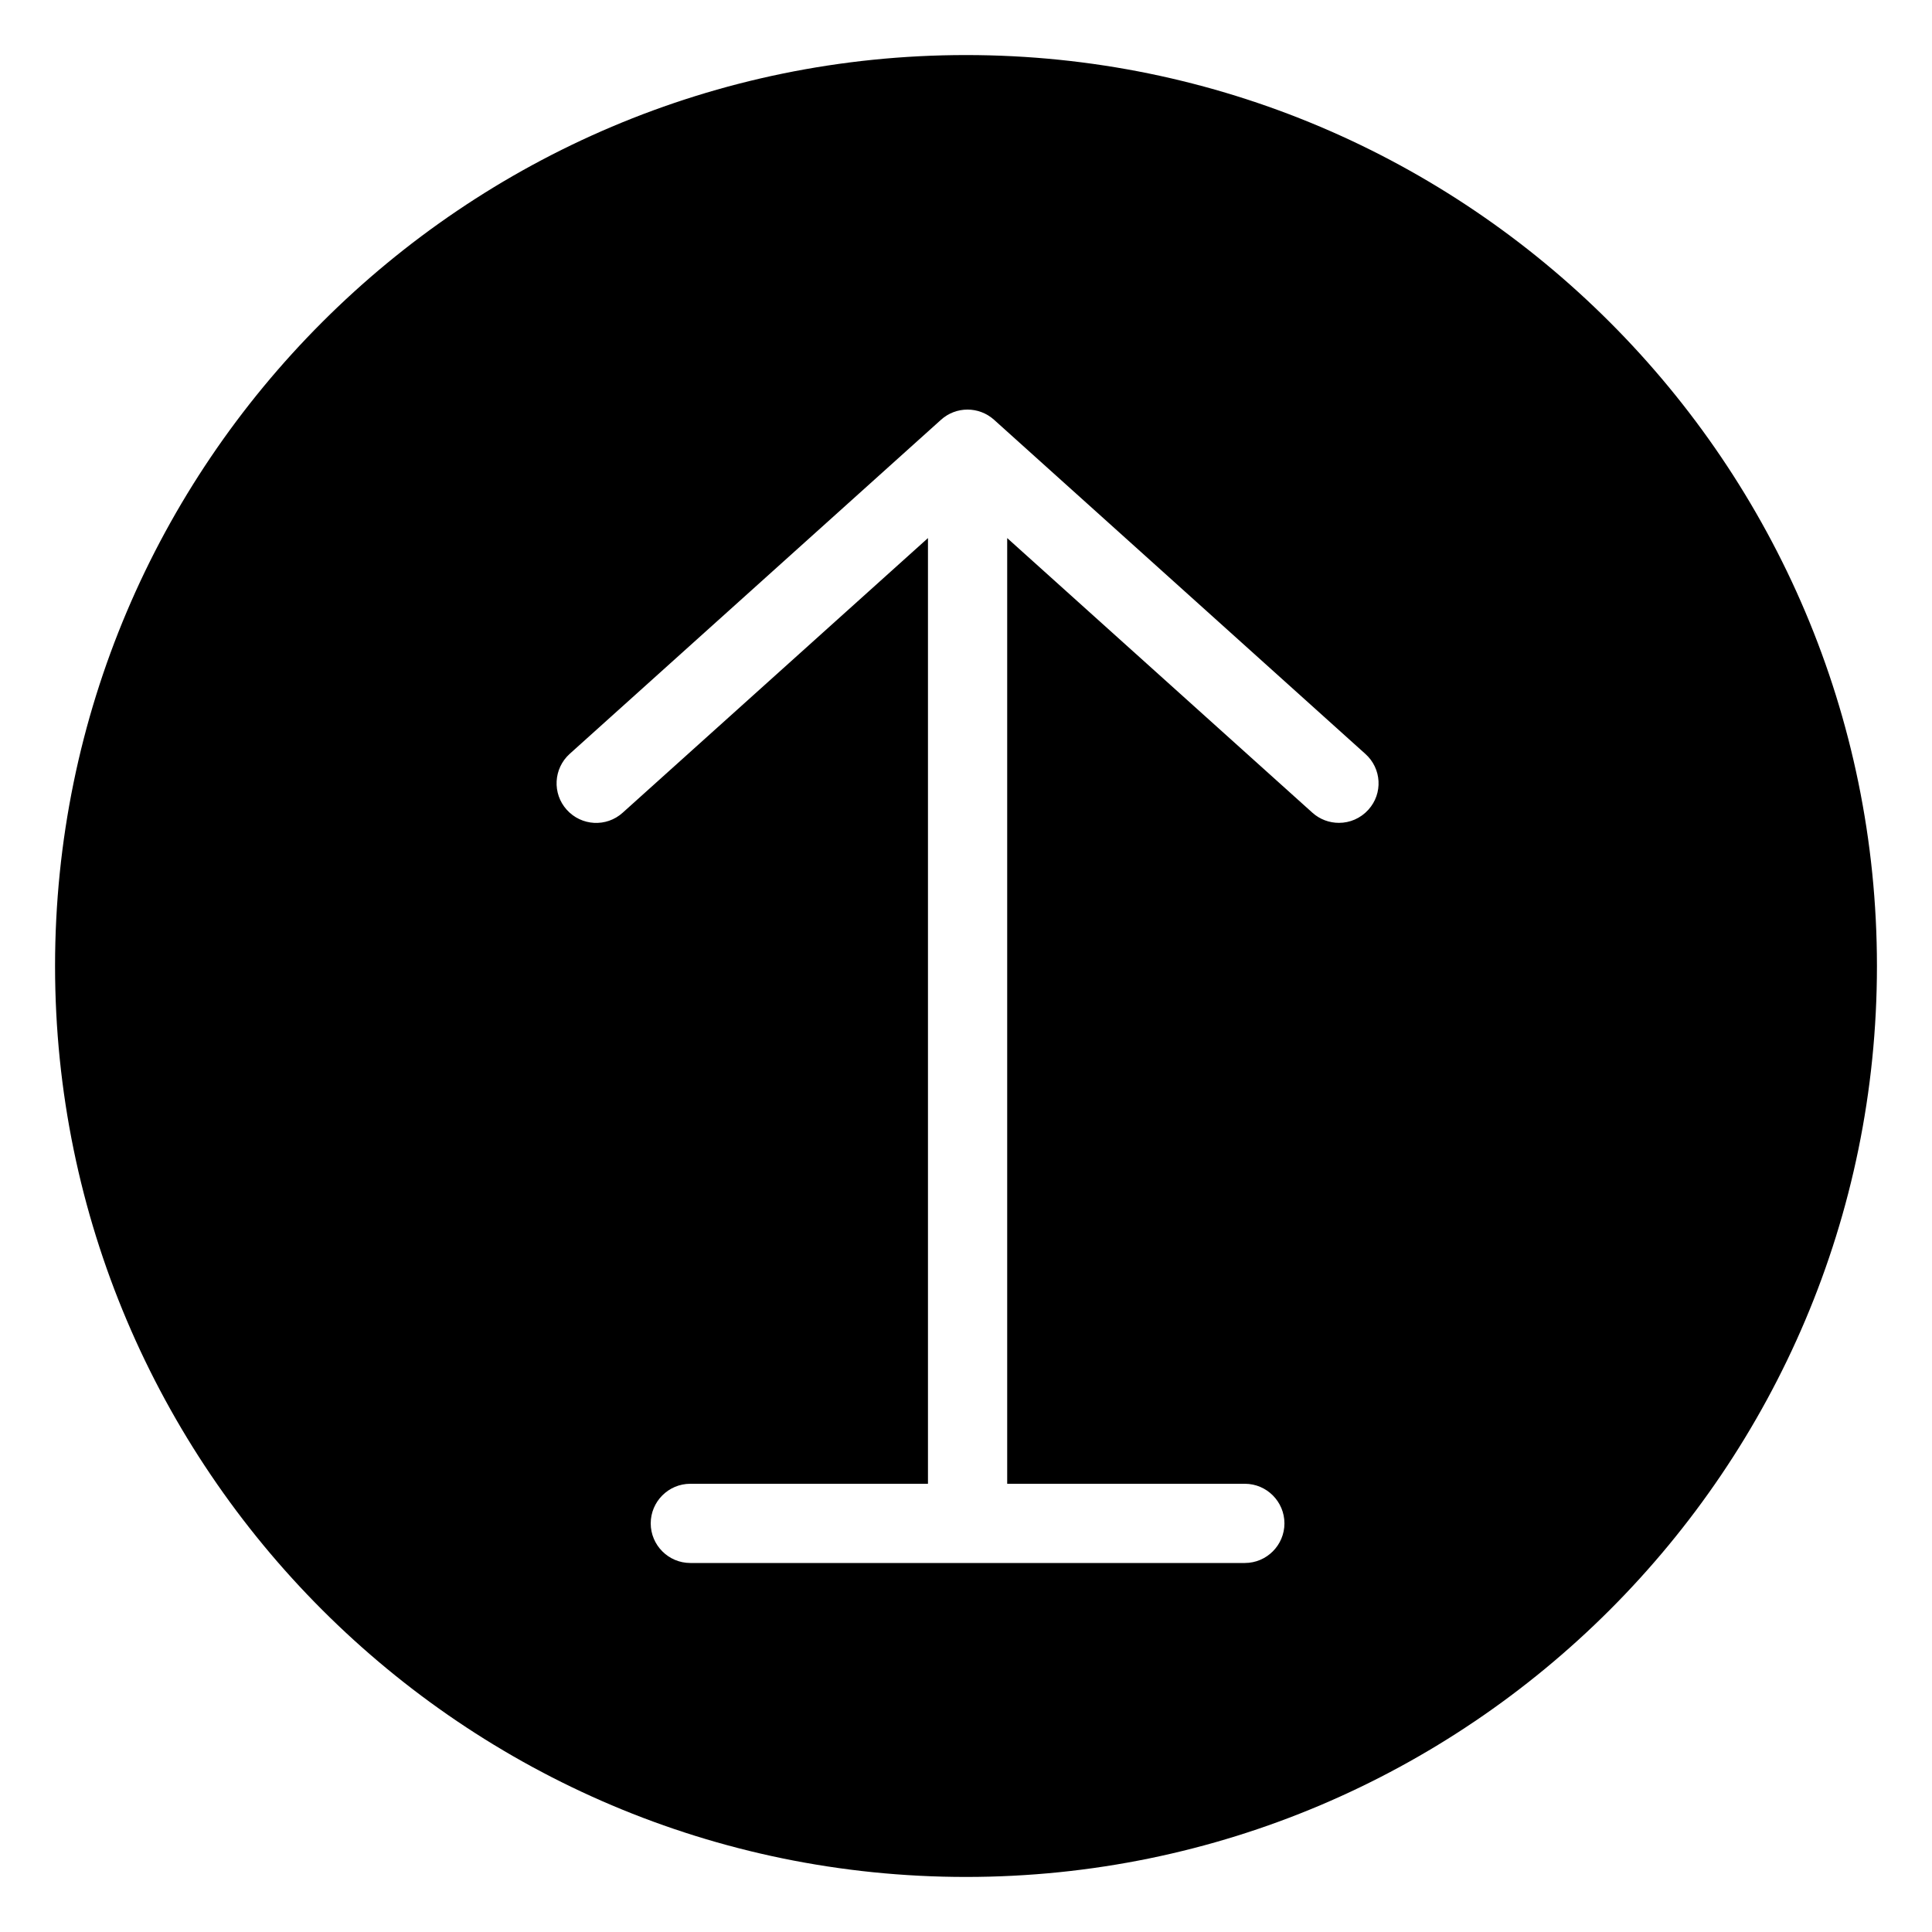 <?xml version="1.0" encoding="UTF-8"?>
<!-- Uploaded to: SVG Repo, www.svgrepo.com, Generator: SVG Repo Mixer Tools -->
<svg fill="#000000" width="800px" height="800px" version="1.1" viewBox="144 144 512 512" xmlns="http://www.w3.org/2000/svg">
 <path d="m400 158.59c-133.11 0-241.41 108.3-241.41 241.41 0 133.13 108.3 241.41 241.41 241.41 133.13 0 241.41-108.28 241.41-241.41-0.004-133.11-108.3-241.41-241.41-241.41zm106.64 199.99c-2.098 2.309-4.918 3.484-7.809 3.484-2.504 0-5.016-0.883-7.031-2.688l-80.883-72.781v250.62h62.977c5.793 0 10.496 4.719 10.496 10.496 0 5.773-4.703 10.496-10.496 10.496h-146.95c-5.793 0-10.496-4.723-10.496-10.496 0-5.777 4.703-10.496 10.496-10.496h62.977v-250.62l-80.902 72.781c-4.324 3.906-10.938 3.527-14.82-0.777-3.883-4.305-3.527-10.938 0.777-14.82l98.41-88.543c3.988-3.59 10.035-3.59 14.043 0l98.391 88.543c4.344 3.863 4.723 10.496 0.816 14.801z"/>
</svg>